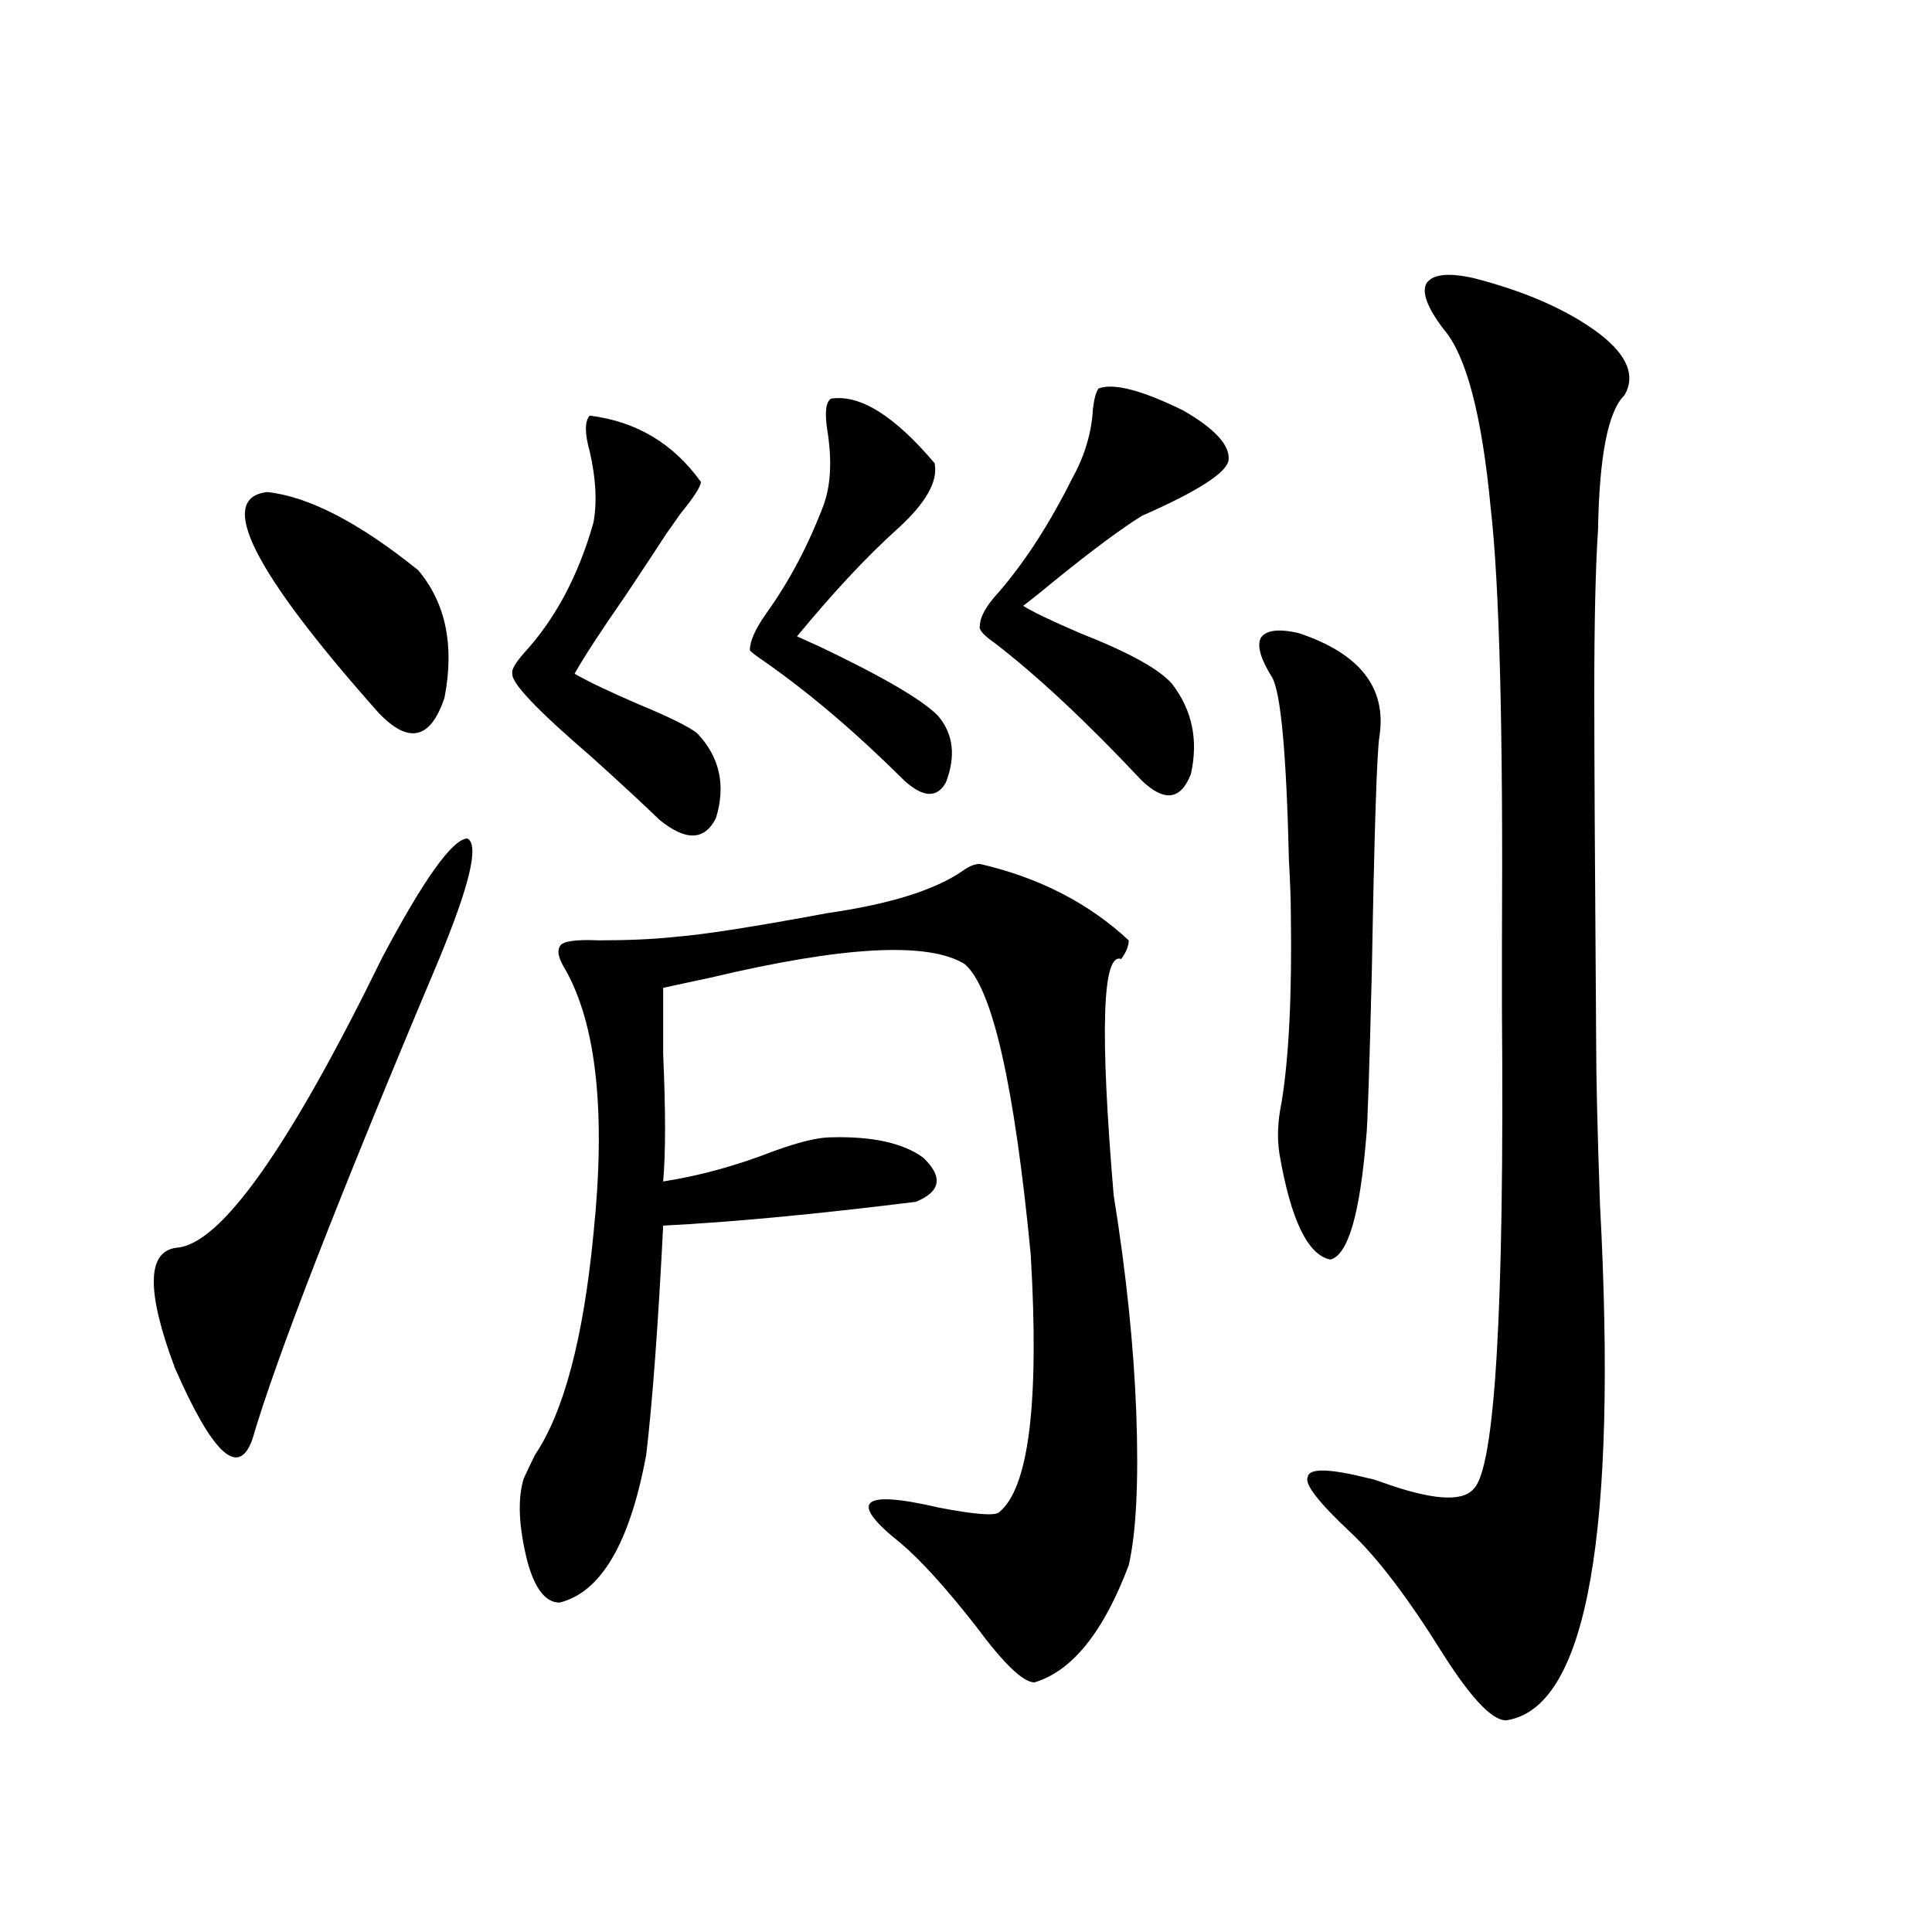 <?xml version="1.0" encoding="utf-8"?>
<!-- Generator: Adobe Illustrator 16.0.0, SVG Export Plug-In . SVG Version: 6.00 Build 0)  -->
<!DOCTYPE svg PUBLIC "-//W3C//DTD SVG 1.1//EN" "http://www.w3.org/Graphics/SVG/1.1/DTD/svg11.dtd">
<svg version="1.1" id="图层_1" xmlns="http://www.w3.org/2000/svg" xmlns:xlink="http://www.w3.org/1999/xlink" x="0px" y="0px"
	 width="1000px" height="1000px" viewBox="0 0 1000 1000" enable-background="new 0 0 1000 1000" xml:space="preserve">
<path d="M226.189,499.02c-51.386,121.88-83.26,203.906-95.607,246.094c-7.164,19.927-20.487,7.622-39.999-36.914
	c-14.969-39.839-14.634-60.645,0.976-62.402c22.759-1.758,58.2-51.855,106.339-150.293c21.463-40.43,36.097-60.933,43.901-61.523
	C248.293,436.92,243.095,458.59,226.189,499.02z M138.387,254.684c21.463,2.348,47.469,15.82,78.047,40.43
	c14.299,17.001,18.856,38.974,13.658,65.918c-7.164,21.684-18.536,24.321-34.146,7.91
	C130.902,295.704,111.711,257.623,138.387,254.684z M305.212,215.133c24.055,2.939,43.246,14.365,57.56,34.277
	c0,2.348-3.582,7.91-10.731,16.699c-3.262,4.697-5.533,7.91-6.829,9.668c-4.558,7.031-11.707,17.88-21.463,32.52
	c-13.018,18.759-21.798,32.231-26.341,40.43c7.149,4.106,18.201,9.38,33.17,15.82c15.609,6.455,25.686,11.426,30.243,14.941
	c11.707,12.305,14.954,26.958,9.756,43.945c-5.854,11.728-15.609,12.016-29.268,0.879c-8.46-8.198-20.167-19.034-35.121-32.52
	c-27.972-24.019-41.63-38.37-40.975-43.066c-0.655-1.758,1.296-5.273,5.854-10.547c16.25-17.578,28.292-40.127,36.097-67.676
	c1.951-10.547,1.296-22.852-1.951-36.914C302.605,224.224,302.605,218.072,305.212,215.133z M428.136,472.653
	c32.515-4.683,55.929-12.002,70.242-21.973c3.247-2.334,6.174-3.516,8.78-3.516c30.563,7.031,56.249,20.215,77.071,39.551
	c0,2.939-1.311,6.152-3.902,9.668c-9.756-3.516-11.066,37.216-3.902,122.168c6.494,40.43,10.396,77.934,11.707,112.5
	c1.296,35.747,0,62.114-3.902,79.102c-13.018,34.566-29.268,54.781-48.779,60.645c-5.854,0-15.944-9.668-30.243-29.004
	c-15.609-19.913-28.627-34.277-39.023-43.066c-27.316-21.67-20.822-27.823,19.512-18.457c18.201,3.516,28.612,4.395,31.219,2.637
	c15.609-12.305,21.128-56.827,16.585-133.594c-8.46-87.891-19.847-137.988-34.146-150.293
	c-18.871-11.714-62.772-9.366-131.704,7.031c-11.066,2.348-19.191,4.106-24.39,5.273c0,7.622,0,19.048,0,34.277
	c1.296,29.306,1.296,51.279,0,65.918c18.856-2.925,38.048-8.198,57.56-15.82c13.003-4.683,22.759-7.031,29.268-7.031
	c21.463-0.577,37.393,2.939,47.804,10.547c10.396,9.97,9.101,17.578-3.902,22.852c-52.041,6.455-95.607,10.547-130.729,12.305
	c-2.606,51.567-5.533,91.118-8.78,118.652c-8.46,45.703-23.414,71.191-44.877,76.465c-7.164,0-12.683-7.031-16.585-21.094
	c-4.558-18.155-5.213-32.52-1.951-43.066c1.296-2.925,3.247-7.031,5.854-12.305c14.954-22.261,25.03-60.342,30.243-114.258
	c6.494-62.691,1.616-108.394-14.634-137.109c-3.262-5.273-4.237-9.077-2.927-11.426c0.641-2.925,7.47-4.092,20.487-3.516
	c14.954,0,27.957-0.577,39.023-1.758C364.067,483.79,390.408,479.684,428.136,472.653z M430.087,206.344
	c14.954-2.334,32.835,8.789,53.657,33.398c1.951,9.38-4.558,20.805-19.512,34.277c-15.609,14.063-32.85,32.52-51.706,55.371
	c2.592,1.181,6.494,2.939,11.707,5.273c33.17,15.82,53.657,27.837,61.462,36.035c7.805,9.38,9.101,20.805,3.902,34.277
	c-4.558,8.212-11.707,7.91-21.463-0.879c-24.725-24.609-48.779-45.113-72.193-61.523c-5.213-3.516-7.805-5.562-7.805-6.152
	c0-4.683,2.927-11.124,8.78-19.336c11.707-16.397,21.463-34.854,29.268-55.371c3.902-10.547,4.543-23.73,1.951-39.551
	C426.825,213.375,427.48,208.102,430.087,206.344z M568.62,201.071c7.805-2.925,22.438,0.879,43.901,11.426
	c16.25,9.38,24.055,17.88,23.414,25.488c-0.655,6.455-15.609,16.123-44.877,29.004c-10.411,6.455-25.045,17.29-43.901,32.52
	c-7.805,6.455-13.658,11.137-17.561,14.063c4.543,2.939,14.299,7.622,29.268,14.063c25.365,9.97,41.295,18.759,47.804,26.367
	c10.396,13.486,13.658,29.004,9.756,46.582c-5.213,13.486-13.658,14.653-25.365,3.516c-28.627-30.459-53.992-54.19-76.096-71.191
	c-5.854-4.092-8.46-7.031-7.805-8.789c0-4.683,3.247-10.547,9.756-17.578c13.658-15.82,26.341-35.445,38.048-58.887
	c6.494-11.714,10.076-23.73,10.731-36.035C566.334,206.344,567.31,202.828,568.62,201.071z M672.032,327.633
	c31.859,10.547,45.853,28.427,41.95,53.613c-1.311,8.212-2.606,48.34-3.902,120.41c-1.311,53.325-2.286,82.329-2.927,87.012
	c-3.262,39.853-9.436,60.947-18.536,63.281c-11.707-2.334-20.487-20.503-26.341-54.492c-1.311-8.198-0.976-16.988,0.976-26.367
	c3.902-23.428,5.519-56.25,4.878-98.438c0-6.441-0.335-15.518-0.976-27.246c-1.311-55.659-4.237-87.3-8.78-94.922
	c-5.854-9.366-7.805-16.109-5.854-20.215C655.112,326.177,661.621,325.299,672.032,327.633z M762.762,143.942
	c27.316,7.031,49.1,16.699,65.364,29.004c14.299,11.137,18.536,21.684,12.683,31.641c-8.46,8.212-13.018,31.352-13.658,69.434
	c-1.311,19.336-1.951,47.763-1.951,85.254c0,30.473,0.32,90.83,0.976,181.055c0,17.001,0.641,44.536,1.951,82.617
	c9.101,169.931-6.509,258.975-46.828,267.188c-7.164,2.334-18.871-9.38-35.121-35.156c-17.561-28.125-33.17-48.628-46.828-61.523
	c-16.92-15.82-24.39-25.488-22.438-29.004c0.641-4.683,11.372-4.395,32.194,0.879c0.641,0,2.592,0.591,5.854,1.758
	c26.006,9.38,41.95,10.547,47.804,3.516c11.052-10.547,15.93-93.164,14.634-247.852c0-15.23,0-26.656,0-34.277
	c0.641-111.319-1.311-186.616-5.854-225.879c-4.558-48.038-12.683-78.799-24.39-92.285c-8.46-11.124-11.387-19.034-8.78-23.73
	C741.619,141.896,749.744,141.017,762.762,143.942z"/>
</svg>
